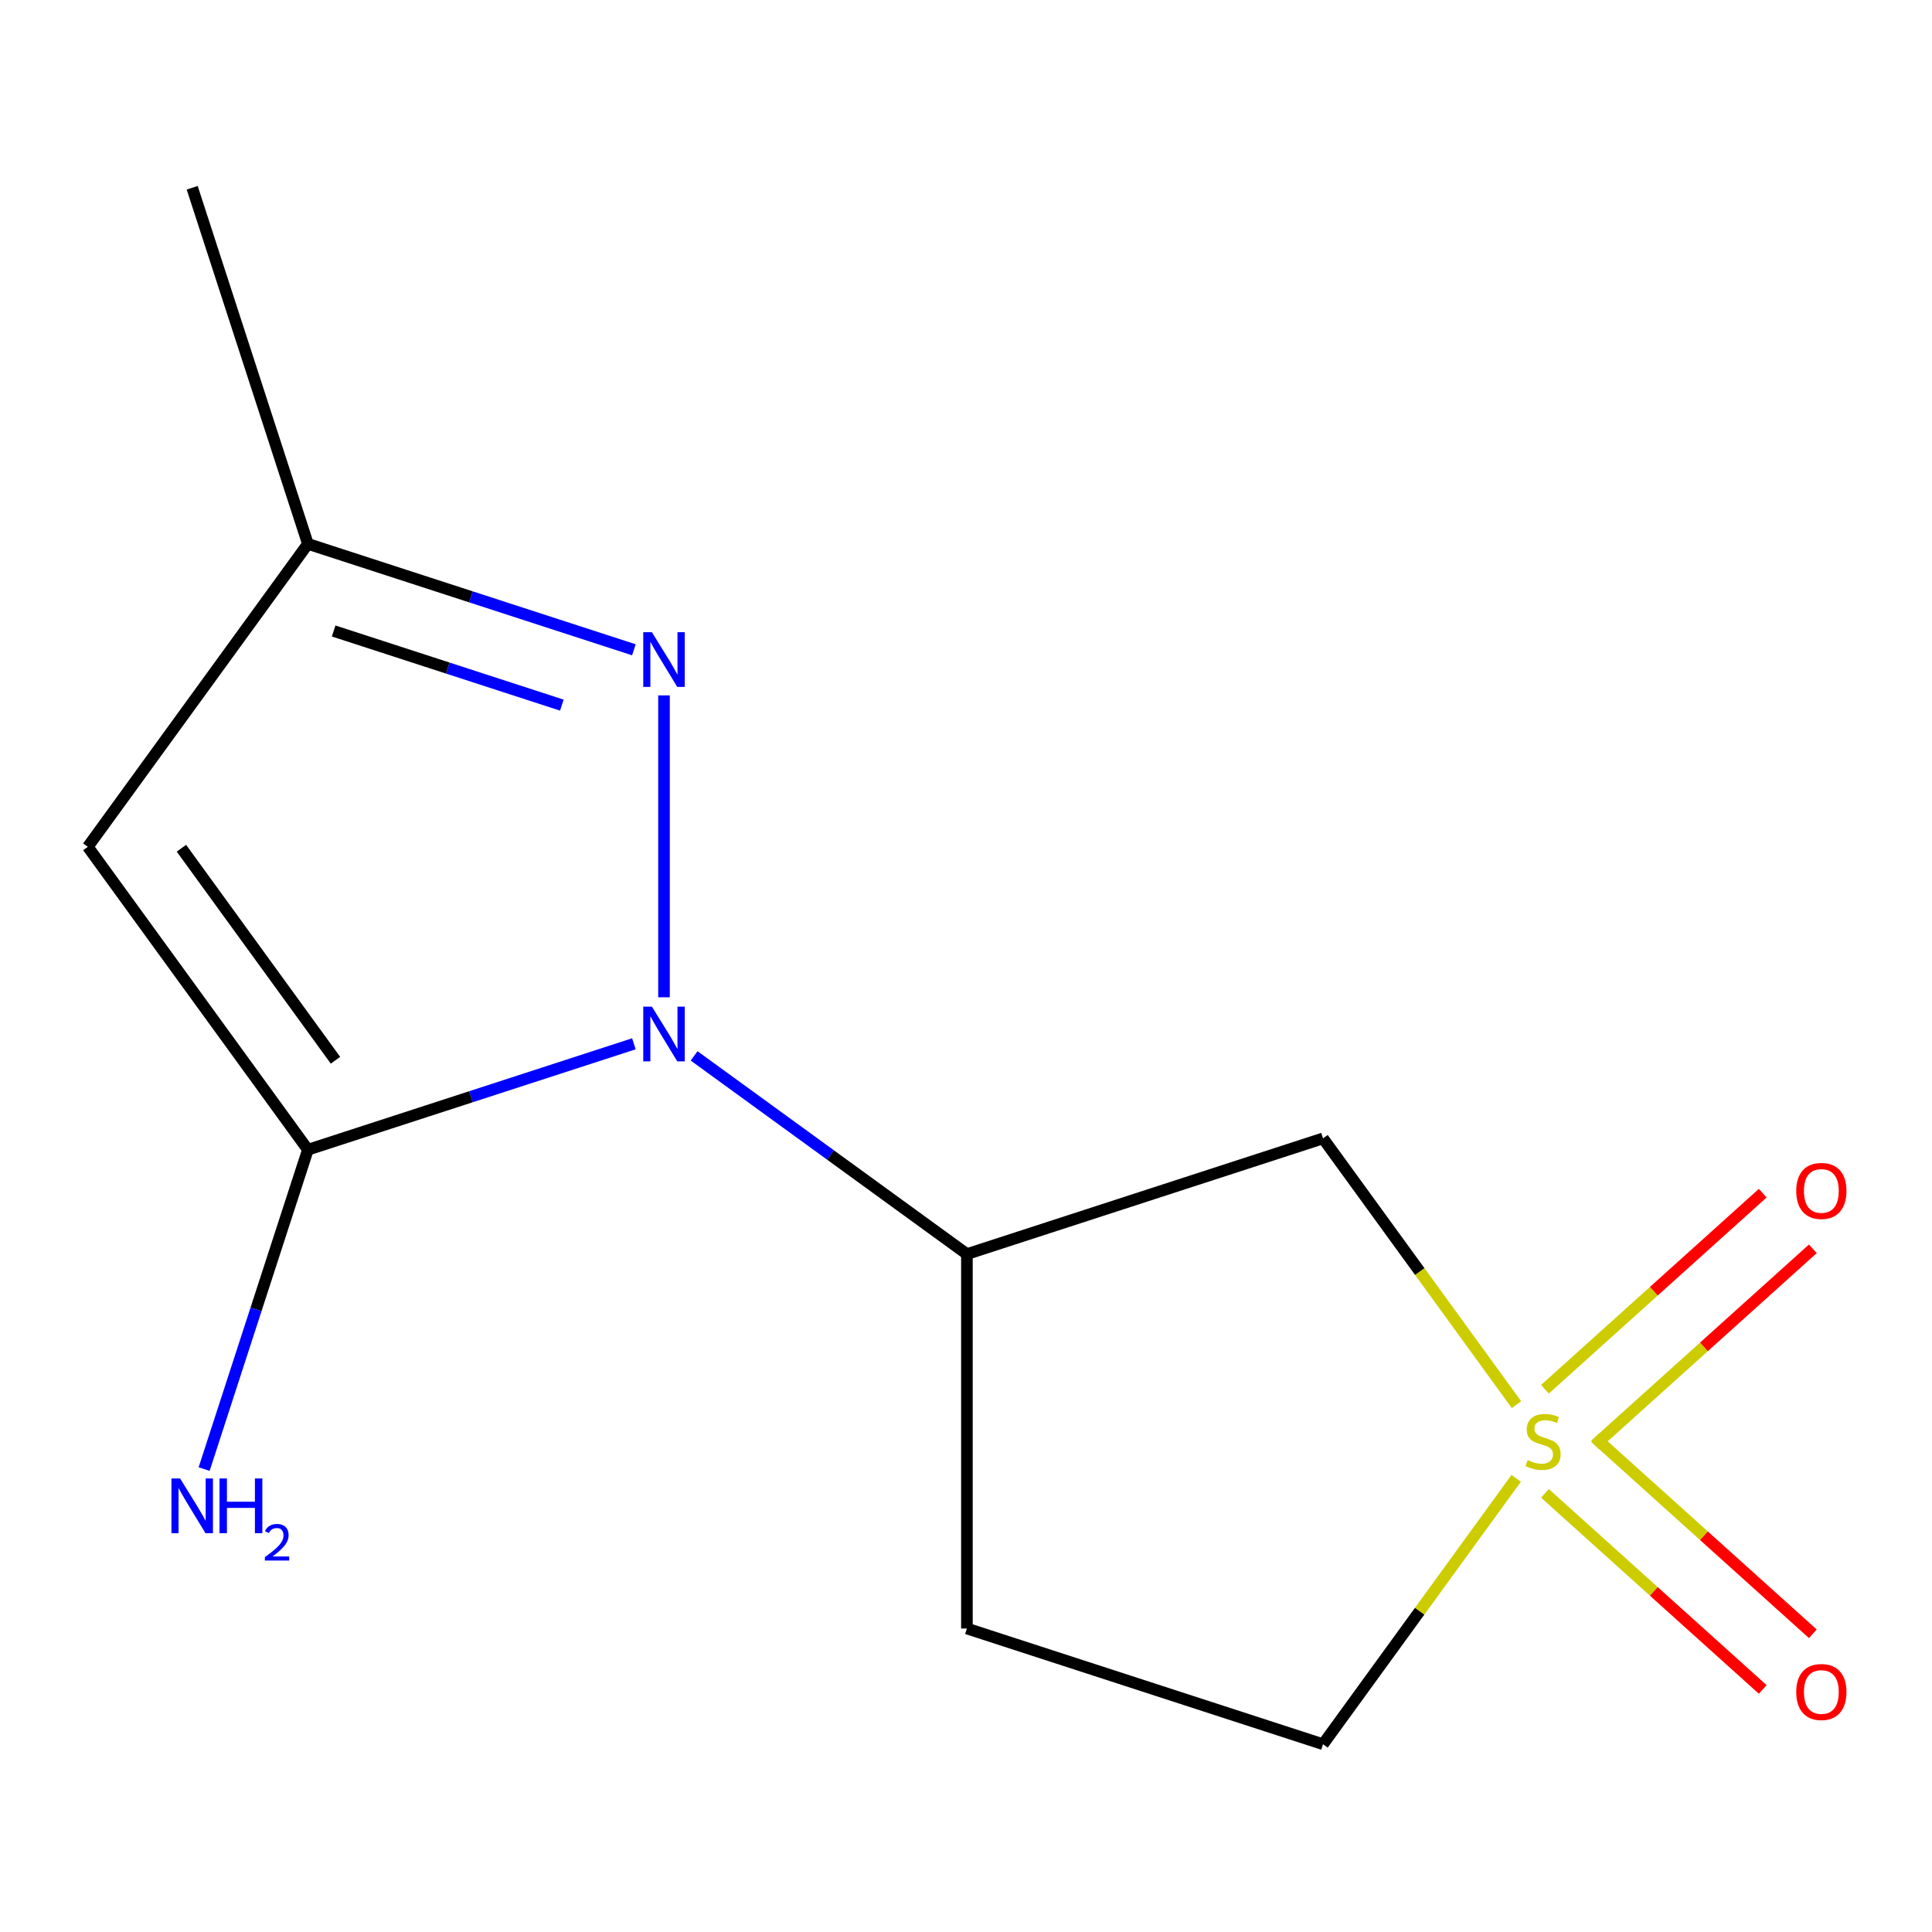 <?xml version='1.0' encoding='iso-8859-1'?>
<svg version='1.1' baseProfile='full'
              xmlns='http://www.w3.org/2000/svg'
                      xmlns:rdkit='http://www.rdkit.org/xml'
                      xmlns:xlink='http://www.w3.org/1999/xlink'
                  xml:space='preserve'
width='1000px' height='1000px' viewBox='0 0 1000 1000'>
<!-- END OF HEADER -->
<rect style='opacity:1.0;fill:#FFFFFF;stroke:none' width='1000' height='1000' x='0' y='0'> </rect>
<path class='bond-1' d='M 328.101,540.265 L 243.735,567.677' style='fill:none;fill-rule:evenodd;stroke:#0000FF;stroke-width:6px;stroke-linecap:butt;stroke-linejoin:miter;stroke-opacity:1' />
<path class='bond-1' d='M 243.735,567.677 L 159.369,595.09' style='fill:none;fill-rule:evenodd;stroke:#000000;stroke-width:6px;stroke-linecap:butt;stroke-linejoin:miter;stroke-opacity:1' />
<path class='bond-2' d='M 343.686,516.196 L 343.686,359.929' style='fill:none;fill-rule:evenodd;stroke:#0000FF;stroke-width:6px;stroke-linecap:butt;stroke-linejoin:miter;stroke-opacity:1' />
<path class='bond-4' d='M 359.271,546.525 L 429.873,597.82' style='fill:none;fill-rule:evenodd;stroke:#0000FF;stroke-width:6px;stroke-linecap:butt;stroke-linejoin:miter;stroke-opacity:1' />
<path class='bond-4' d='M 429.873,597.82 L 500.475,649.116' style='fill:none;fill-rule:evenodd;stroke:#000000;stroke-width:6px;stroke-linecap:butt;stroke-linejoin:miter;stroke-opacity:1' />
<path class='bond-0' d='M 784.927,727.052 L 734.86,658.139' style='fill:none;fill-rule:evenodd;stroke:#CCCC00;stroke-width:6px;stroke-linecap:butt;stroke-linejoin:miter;stroke-opacity:1' />
<path class='bond-0' d='M 734.86,658.139 L 684.792,589.227' style='fill:none;fill-rule:evenodd;stroke:#000000;stroke-width:6px;stroke-linecap:butt;stroke-linejoin:miter;stroke-opacity:1' />
<path class='bond-7' d='M 825.599,747.881 L 881.96,697.133' style='fill:none;fill-rule:evenodd;stroke:#CCCC00;stroke-width:6px;stroke-linecap:butt;stroke-linejoin:miter;stroke-opacity:1' />
<path class='bond-7' d='M 881.96,697.133 L 938.321,646.386' style='fill:none;fill-rule:evenodd;stroke:#FF0000;stroke-width:6px;stroke-linecap:butt;stroke-linejoin:miter;stroke-opacity:1' />
<path class='bond-7' d='M 799.663,719.076 L 856.024,668.329' style='fill:none;fill-rule:evenodd;stroke:#CCCC00;stroke-width:6px;stroke-linecap:butt;stroke-linejoin:miter;stroke-opacity:1' />
<path class='bond-7' d='M 856.024,668.329 L 912.385,617.581' style='fill:none;fill-rule:evenodd;stroke:#FF0000;stroke-width:6px;stroke-linecap:butt;stroke-linejoin:miter;stroke-opacity:1' />
<path class='bond-8' d='M 799.663,772.957 L 856.024,823.705' style='fill:none;fill-rule:evenodd;stroke:#CCCC00;stroke-width:6px;stroke-linecap:butt;stroke-linejoin:miter;stroke-opacity:1' />
<path class='bond-8' d='M 856.024,823.705 L 912.385,874.452' style='fill:none;fill-rule:evenodd;stroke:#FF0000;stroke-width:6px;stroke-linecap:butt;stroke-linejoin:miter;stroke-opacity:1' />
<path class='bond-8' d='M 825.599,744.153 L 881.96,794.9' style='fill:none;fill-rule:evenodd;stroke:#CCCC00;stroke-width:6px;stroke-linecap:butt;stroke-linejoin:miter;stroke-opacity:1' />
<path class='bond-8' d='M 881.96,794.9 L 938.321,845.647' style='fill:none;fill-rule:evenodd;stroke:#FF0000;stroke-width:6px;stroke-linecap:butt;stroke-linejoin:miter;stroke-opacity:1' />
<path class='bond-14' d='M 784.781,765.183 L 734.786,833.994' style='fill:none;fill-rule:evenodd;stroke:#CCCC00;stroke-width:6px;stroke-linecap:butt;stroke-linejoin:miter;stroke-opacity:1' />
<path class='bond-14' d='M 734.786,833.994 L 684.792,902.806' style='fill:none;fill-rule:evenodd;stroke:#000000;stroke-width:6px;stroke-linecap:butt;stroke-linejoin:miter;stroke-opacity:1' />
<path class='bond-3' d='M 159.369,595.09 L 45.455,438.3' style='fill:none;fill-rule:evenodd;stroke:#000000;stroke-width:6px;stroke-linecap:butt;stroke-linejoin:miter;stroke-opacity:1' />
<path class='bond-3' d='M 173.639,548.788 L 93.9,439.036' style='fill:none;fill-rule:evenodd;stroke:#000000;stroke-width:6px;stroke-linecap:butt;stroke-linejoin:miter;stroke-opacity:1' />
<path class='bond-11' d='M 159.369,595.09 L 132.512,677.746' style='fill:none;fill-rule:evenodd;stroke:#000000;stroke-width:6px;stroke-linecap:butt;stroke-linejoin:miter;stroke-opacity:1' />
<path class='bond-11' d='M 132.512,677.746 L 105.656,760.401' style='fill:none;fill-rule:evenodd;stroke:#0000FF;stroke-width:6px;stroke-linecap:butt;stroke-linejoin:miter;stroke-opacity:1' />
<path class='bond-6' d='M 328.101,336.335 L 243.735,308.923' style='fill:none;fill-rule:evenodd;stroke:#0000FF;stroke-width:6px;stroke-linecap:butt;stroke-linejoin:miter;stroke-opacity:1' />
<path class='bond-6' d='M 243.735,308.923 L 159.369,281.511' style='fill:none;fill-rule:evenodd;stroke:#000000;stroke-width:6px;stroke-linecap:butt;stroke-linejoin:miter;stroke-opacity:1' />
<path class='bond-6' d='M 290.813,364.975 L 231.757,345.786' style='fill:none;fill-rule:evenodd;stroke:#0000FF;stroke-width:6px;stroke-linecap:butt;stroke-linejoin:miter;stroke-opacity:1' />
<path class='bond-6' d='M 231.757,345.786 L 172.701,326.598' style='fill:none;fill-rule:evenodd;stroke:#000000;stroke-width:6px;stroke-linecap:butt;stroke-linejoin:miter;stroke-opacity:1' />
<path class='bond-13' d='M 45.455,438.3 L 159.369,281.511' style='fill:none;fill-rule:evenodd;stroke:#000000;stroke-width:6px;stroke-linecap:butt;stroke-linejoin:miter;stroke-opacity:1' />
<path class='bond-5' d='M 500.475,649.116 L 684.792,589.227' style='fill:none;fill-rule:evenodd;stroke:#000000;stroke-width:6px;stroke-linecap:butt;stroke-linejoin:miter;stroke-opacity:1' />
<path class='bond-9' d='M 500.475,649.116 L 500.475,842.918' style='fill:none;fill-rule:evenodd;stroke:#000000;stroke-width:6px;stroke-linecap:butt;stroke-linejoin:miter;stroke-opacity:1' />
<path class='bond-12' d='M 159.369,281.511 L 99.481,97.194' style='fill:none;fill-rule:evenodd;stroke:#000000;stroke-width:6px;stroke-linecap:butt;stroke-linejoin:miter;stroke-opacity:1' />
<path class='bond-10' d='M 500.475,842.918 L 684.792,902.806' style='fill:none;fill-rule:evenodd;stroke:#000000;stroke-width:6px;stroke-linecap:butt;stroke-linejoin:miter;stroke-opacity:1' />
<path  class='atom-0' d='M 337.426 521.041
L 346.706 536.041
Q 347.626 537.521, 349.106 540.201
Q 350.586 542.881, 350.666 543.041
L 350.666 521.041
L 354.426 521.041
L 354.426 549.361
L 350.546 549.361
L 340.586 532.961
Q 339.426 531.041, 338.186 528.841
Q 336.986 526.641, 336.626 525.961
L 336.626 549.361
L 332.946 549.361
L 332.946 521.041
L 337.426 521.041
' fill='#0000FF'/>
<path  class='atom-1' d='M 790.706 755.737
Q 791.026 755.857, 792.346 756.417
Q 793.666 756.977, 795.106 757.337
Q 796.586 757.657, 798.026 757.657
Q 800.706 757.657, 802.266 756.377
Q 803.826 755.057, 803.826 752.777
Q 803.826 751.217, 803.026 750.257
Q 802.266 749.297, 801.066 748.777
Q 799.866 748.257, 797.866 747.657
Q 795.346 746.897, 793.826 746.177
Q 792.346 745.457, 791.266 743.937
Q 790.226 742.417, 790.226 739.857
Q 790.226 736.297, 792.626 734.097
Q 795.066 731.897, 799.866 731.897
Q 803.146 731.897, 806.866 733.457
L 805.946 736.537
Q 802.546 735.137, 799.986 735.137
Q 797.226 735.137, 795.706 736.297
Q 794.186 737.417, 794.226 739.377
Q 794.226 740.897, 794.986 741.817
Q 795.786 742.737, 796.906 743.257
Q 798.066 743.777, 799.986 744.377
Q 802.546 745.177, 804.066 745.977
Q 805.586 746.777, 806.666 748.417
Q 807.786 750.017, 807.786 752.777
Q 807.786 756.697, 805.146 758.817
Q 802.546 760.897, 798.186 760.897
Q 795.666 760.897, 793.746 760.337
Q 791.866 759.817, 789.626 758.897
L 790.706 755.737
' fill='#CCCC00'/>
<path  class='atom-3' d='M 337.426 327.239
L 346.706 342.239
Q 347.626 343.719, 349.106 346.399
Q 350.586 349.079, 350.666 349.239
L 350.666 327.239
L 354.426 327.239
L 354.426 355.559
L 350.546 355.559
L 340.586 339.159
Q 339.426 337.239, 338.186 335.039
Q 336.986 332.839, 336.626 332.159
L 336.626 355.559
L 332.946 355.559
L 332.946 327.239
L 337.426 327.239
' fill='#0000FF'/>
<path  class='atom-8' d='M 929.729 616.418
Q 929.729 609.618, 933.089 605.818
Q 936.449 602.018, 942.729 602.018
Q 949.009 602.018, 952.369 605.818
Q 955.729 609.618, 955.729 616.418
Q 955.729 623.298, 952.329 627.218
Q 948.929 631.098, 942.729 631.098
Q 936.489 631.098, 933.089 627.218
Q 929.729 623.338, 929.729 616.418
M 942.729 627.898
Q 947.049 627.898, 949.369 625.018
Q 951.729 622.098, 951.729 616.418
Q 951.729 610.858, 949.369 608.058
Q 947.049 605.218, 942.729 605.218
Q 938.409 605.218, 936.049 608.018
Q 933.729 610.818, 933.729 616.418
Q 933.729 622.138, 936.049 625.018
Q 938.409 627.898, 942.729 627.898
' fill='#FF0000'/>
<path  class='atom-9' d='M 929.729 875.776
Q 929.729 868.976, 933.089 865.176
Q 936.449 861.376, 942.729 861.376
Q 949.009 861.376, 952.369 865.176
Q 955.729 868.976, 955.729 875.776
Q 955.729 882.656, 952.329 886.576
Q 948.929 890.456, 942.729 890.456
Q 936.489 890.456, 933.089 886.576
Q 929.729 882.696, 929.729 875.776
M 942.729 887.256
Q 947.049 887.256, 949.369 884.376
Q 951.729 881.456, 951.729 875.776
Q 951.729 870.216, 949.369 867.416
Q 947.049 864.576, 942.729 864.576
Q 938.409 864.576, 936.049 867.376
Q 933.729 870.176, 933.729 875.776
Q 933.729 881.496, 936.049 884.376
Q 938.409 887.256, 942.729 887.256
' fill='#FF0000'/>
<path  class='atom-12' d='M 93.221 765.247
L 102.5 780.247
Q 103.42 781.727, 104.9 784.407
Q 106.38 787.087, 106.46 787.247
L 106.46 765.247
L 110.22 765.247
L 110.22 793.567
L 106.34 793.567
L 96.38 777.167
Q 95.221 775.247, 93.981 773.047
Q 92.781 770.847, 92.421 770.167
L 92.421 793.567
L 88.74 793.567
L 88.74 765.247
L 93.221 765.247
' fill='#0000FF'/>
<path  class='atom-12' d='M 113.62 765.247
L 117.46 765.247
L 117.46 777.287
L 131.94 777.287
L 131.94 765.247
L 135.78 765.247
L 135.78 793.567
L 131.94 793.567
L 131.94 780.487
L 117.46 780.487
L 117.46 793.567
L 113.62 793.567
L 113.62 765.247
' fill='#0000FF'/>
<path  class='atom-12' d='M 137.153 792.573
Q 137.84 790.804, 139.476 789.827
Q 141.113 788.824, 143.384 788.824
Q 146.208 788.824, 147.792 790.355
Q 149.376 791.887, 149.376 794.606
Q 149.376 797.378, 147.317 799.965
Q 145.284 802.552, 141.06 805.615
L 149.693 805.615
L 149.693 807.727
L 137.1 807.727
L 137.1 805.958
Q 140.585 803.476, 142.644 801.628
Q 144.73 799.78, 145.733 798.117
Q 146.736 796.454, 146.736 794.738
Q 146.736 792.943, 145.839 791.939
Q 144.941 790.936, 143.384 790.936
Q 141.879 790.936, 140.876 791.543
Q 139.872 792.151, 139.16 793.497
L 137.153 792.573
' fill='#0000FF'/>
</svg>
